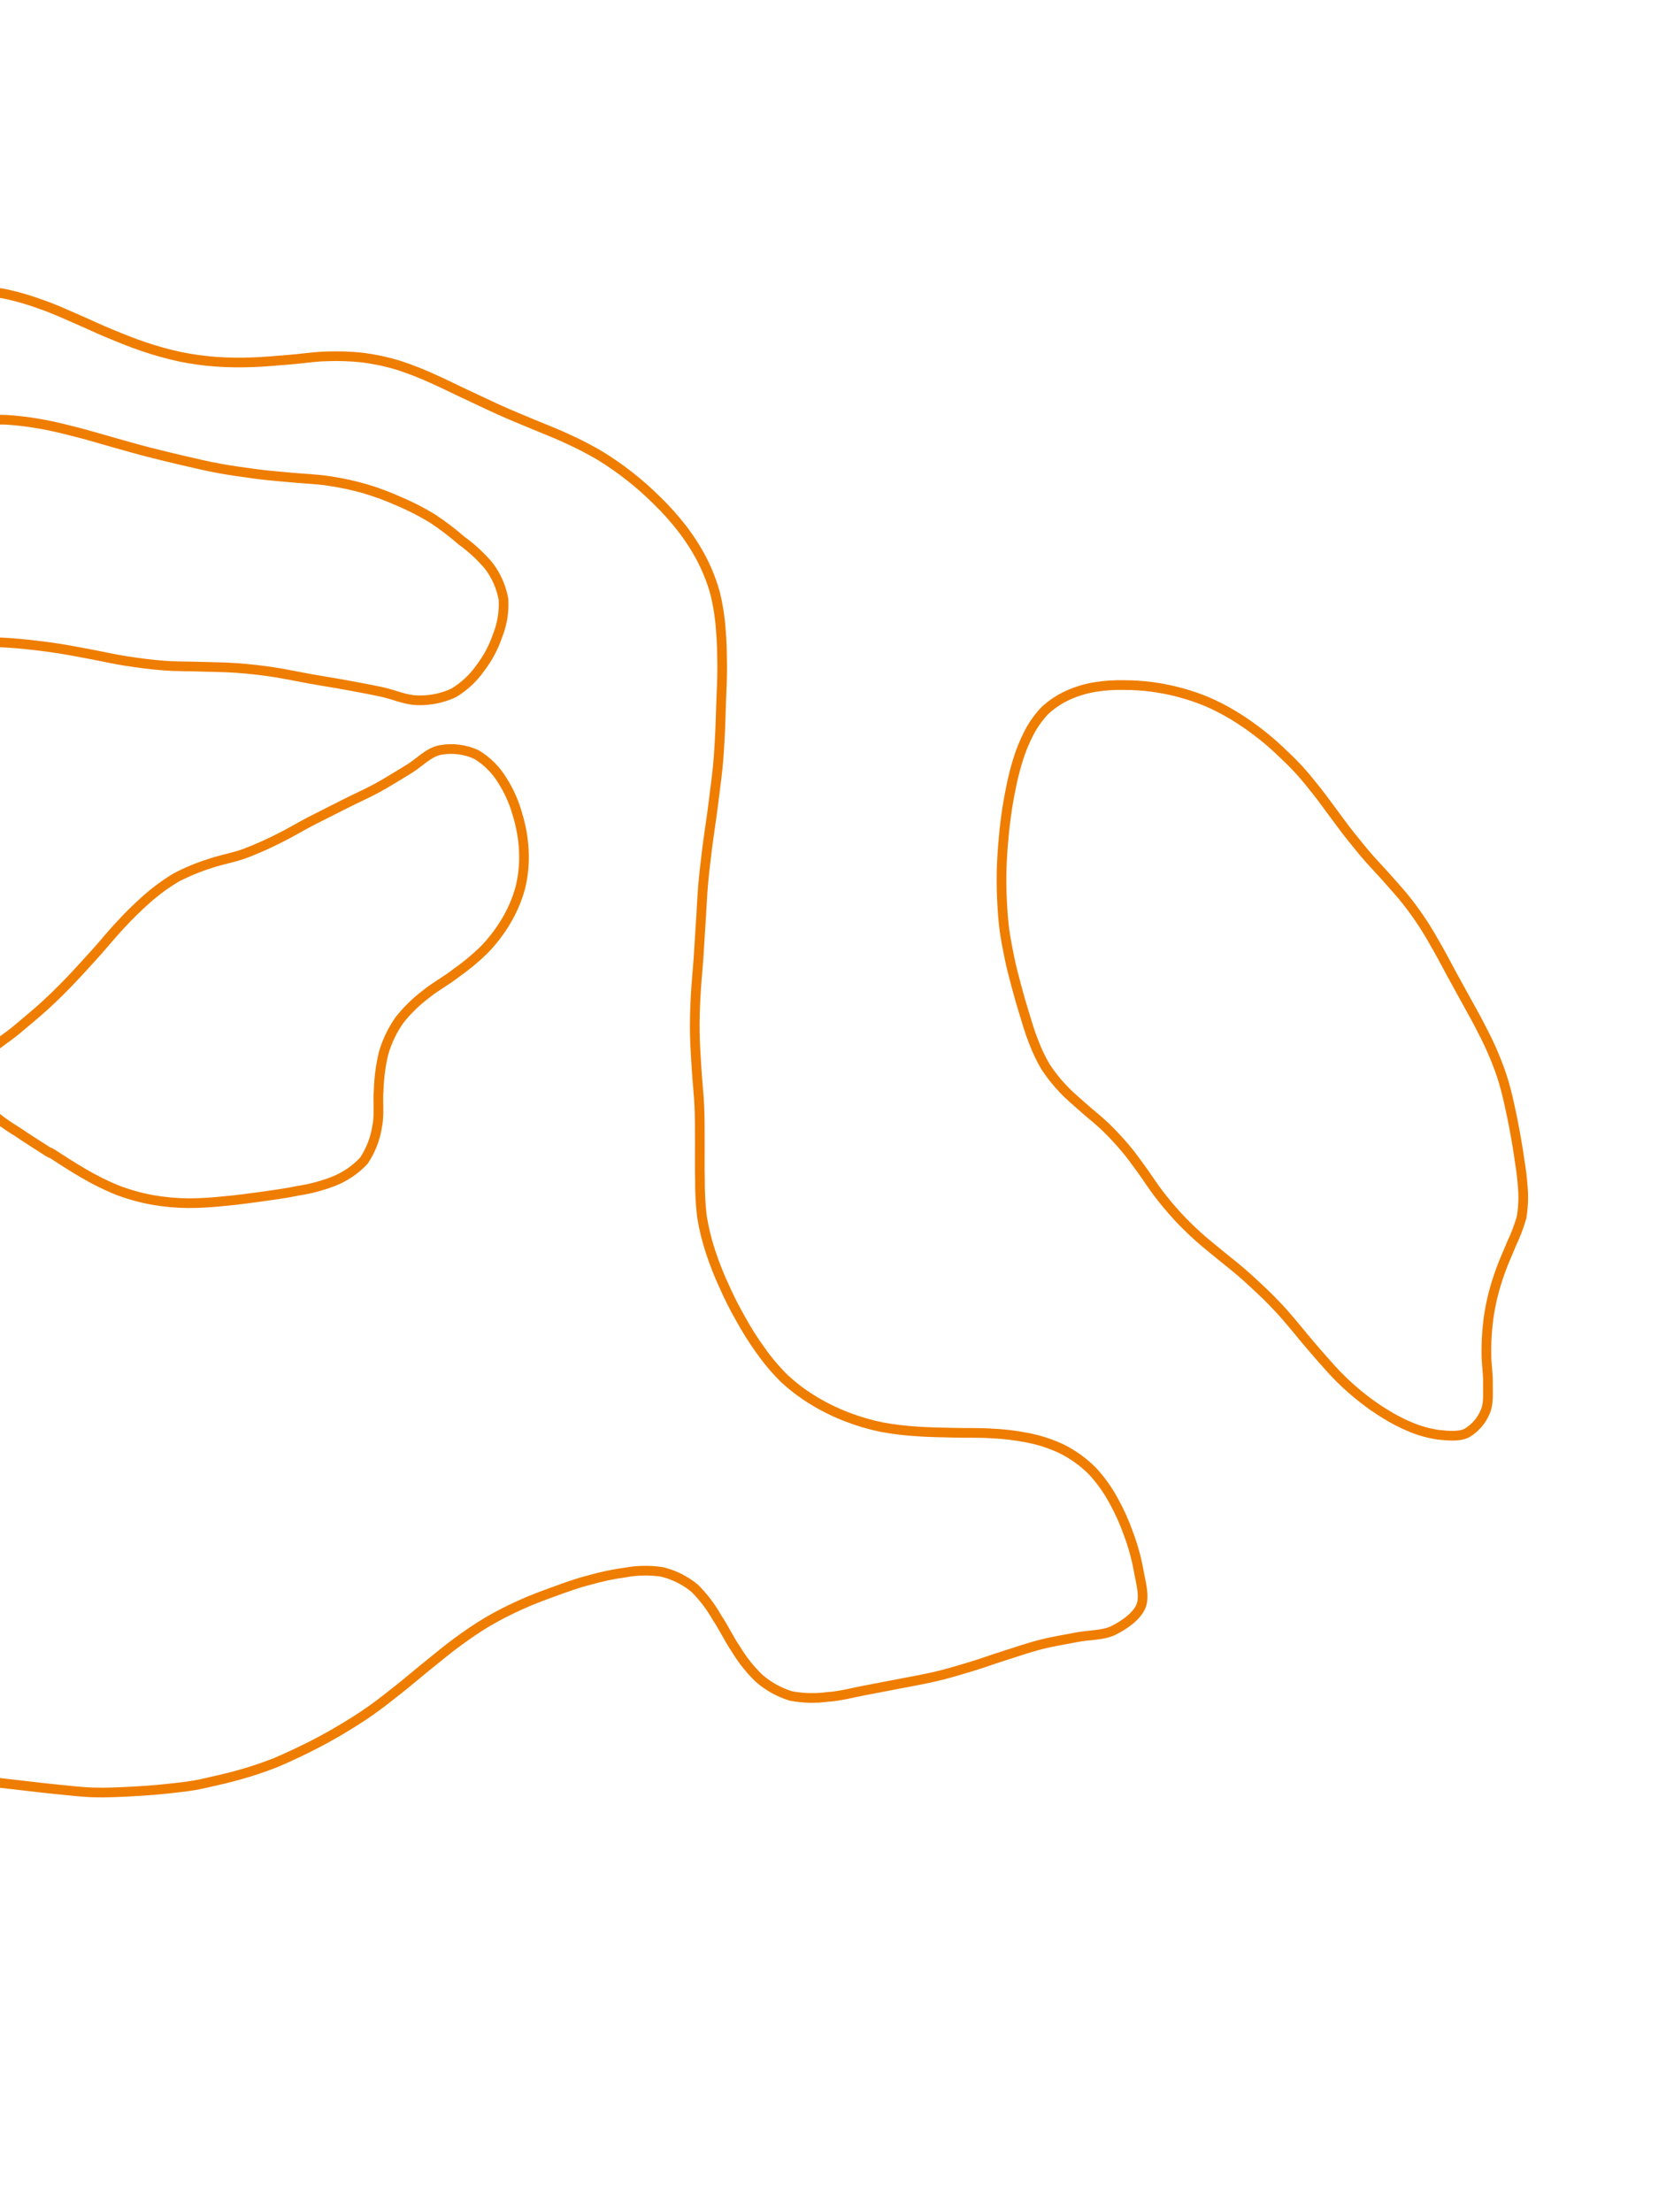 <svg width="346" height="457" viewBox="0 0 346 457" fill="none" xmlns="http://www.w3.org/2000/svg">
<g clip-path="url(#clip0_7_6315)">
<path d="M268.867 275.553C268.156 274.714 266.366 272.508 265.047 271.057C263.727 269.606 262.354 268.182 260.896 266.807C259.438 265.432 258.027 264.118 256.538 262.833C255.049 261.549 253.485 260.351 251.973 259.103C250.46 257.855 248.907 256.627 247.462 255.313C246.017 253.998 244.6 252.604 243.277 251.163C241.954 249.722 240.692 248.201 239.497 246.647C238.302 245.093 237.243 243.407 236.093 241.823C234.942 240.239 233.818 238.642 232.529 237.135C231.24 235.627 229.914 234.196 228.5 232.825C227.085 231.454 225.518 230.266 224.06 228.959C222.602 227.651 221.059 226.393 219.722 224.958C218.364 223.535 217.14 221.989 216.068 220.34C215.073 218.634 214.231 216.844 213.55 214.99C212.818 213.168 212.28 211.268 211.703 209.387C211.125 207.506 210.577 205.636 210.077 203.726C209.577 201.815 209.049 199.918 208.67 198.016C208.29 196.114 207.884 194.157 207.619 192.215C207.354 190.274 207.223 188.3 207.123 186.336C207.022 184.372 206.979 182.405 207.013 180.443C207.046 178.48 207.16 176.511 207.315 174.556C207.469 172.601 207.671 170.64 207.936 168.69C208.201 166.739 208.526 164.809 208.929 162.883C209.3 160.95 209.776 159.039 210.354 157.158C210.92 155.271 211.653 153.439 212.545 151.683C213.429 149.917 214.565 148.289 215.919 146.85C217.366 145.501 219.024 144.399 220.829 143.588C222.633 142.786 224.534 142.224 226.484 141.915C228.431 141.618 230.4 141.49 232.369 141.533C234.334 141.539 236.297 141.672 238.245 141.932C240.194 142.197 242.124 142.59 244.023 143.106C245.924 143.618 247.788 144.257 249.603 145.02C251.404 145.806 253.152 146.709 254.835 147.722C256.52 148.735 258.149 149.84 259.712 151.033C261.282 152.211 262.801 153.472 264.243 154.83C265.684 156.188 267.108 157.529 268.431 158.97C269.754 160.41 270.986 161.955 272.208 163.495C273.429 165.036 274.56 166.646 275.747 168.22C276.935 169.794 278.036 171.36 279.307 172.918C280.579 174.476 281.77 176.006 283.067 177.46C284.363 178.914 285.736 180.339 287.035 181.816C288.335 183.294 289.664 184.748 290.872 186.295C292.081 187.843 293.224 189.446 294.287 191.089C295.35 192.733 296.319 194.456 297.29 196.169C298.262 197.882 299.156 199.624 300.101 201.35L302.939 206.519C303.884 208.245 304.859 209.948 305.763 211.694C306.668 213.44 307.572 215.185 308.355 216.991C309.138 218.796 309.867 220.628 310.472 222.495C311.077 224.363 311.537 226.226 311.973 228.192C312.409 230.159 312.796 232.041 313.145 233.967C313.494 235.893 313.823 237.845 314.088 239.787C314.418 241.722 314.648 243.673 314.776 245.631C314.913 247.6 314.818 249.578 314.494 251.524C313.942 253.413 313.24 255.254 312.393 257.029C311.665 258.855 310.818 260.64 310.161 262.49C309.485 264.336 308.914 266.218 308.452 268.129C308 270.043 307.675 271.985 307.479 273.942C307.283 275.899 307.197 277.866 307.22 279.832C307.23 281.799 307.579 283.758 307.545 285.721C307.511 287.683 307.751 289.863 307.025 291.588C306.267 293.456 304.921 295.027 303.191 296.062C301.567 296.873 299.23 296.621 297.303 296.42C295.348 296.141 293.437 295.614 291.615 294.851C289.798 294.103 288.046 293.202 286.38 292.159C284.696 291.138 283.078 290.01 281.537 288.782C279.991 287.569 278.516 286.269 277.118 284.888C275.714 283.52 274.422 282.023 273.119 280.555C271.816 279.088 269.993 276.915 269.282 276.076C268.571 275.238 269.581 276.381 268.867 275.553Z" stroke="#EF7D00" stroke-width="2" stroke-linecap="round" stroke-linejoin="round"/>
<path d="M-54.881 122.495C-57.283 121.694 -59.639 120.761 -61.938 119.699C-64.283 118.725 -66.484 117.436 -68.481 115.867C-70.32 114.196 -72.396 111.997 -72.943 109.715C-73.409 107.159 -73.013 104.521 -71.815 102.216C-70.434 100.043 -68.498 98.279 -66.207 97.105C-63.896 96.035 -61.439 95.316 -58.917 94.969C-56.418 94.503 -53.895 94.177 -51.36 93.993C-48.835 93.747 -46.299 93.764 -43.783 93.544C-41.266 93.324 -38.749 93.017 -36.266 92.684C-33.783 92.351 -31.236 92.04 -28.756 91.591C-26.277 91.141 -23.788 90.579 -21.329 90.022C-18.87 89.464 -16.436 88.811 -13.925 88.228C-11.415 87.644 -8.944 87.264 -6.432 87.013C-3.919 86.744 -1.39 86.645 1.136 86.72C3.666 86.867 6.185 87.176 8.676 87.645C11.169 88.081 13.622 88.72 16.067 89.341C18.511 89.963 20.941 90.71 23.381 91.388C25.82 92.065 28.247 92.782 30.704 93.408C33.161 94.034 35.615 94.63 38.077 95.2C40.539 95.769 43.009 96.357 45.498 96.806C47.987 97.255 50.486 97.592 52.985 97.929C55.483 98.266 58.022 98.443 60.539 98.685C63.056 98.927 65.609 98.979 68.098 99.385C70.606 99.753 73.085 100.29 75.52 100.992C77.948 101.723 80.326 102.611 82.639 103.65C84.966 104.643 87.218 105.802 89.379 107.117C91.493 108.518 93.513 110.055 95.427 111.718C97.484 113.204 99.355 114.932 101 116.864C102.557 118.903 103.607 121.283 104.064 123.808C104.217 126.366 103.802 128.927 102.85 131.306C102.036 133.717 100.831 135.978 99.284 137.998C97.82 140.098 95.925 141.861 93.726 143.17C91.399 144.244 88.853 144.761 86.291 144.678C83.82 144.64 81.371 143.482 78.896 142.951C76.421 142.42 73.932 141.971 71.447 141.509C68.962 141.047 66.447 140.675 63.958 140.226C61.469 139.777 58.997 139.233 56.499 138.853C54.001 138.473 51.467 138.196 48.946 138.01C46.424 137.824 43.897 137.824 41.37 137.737C38.843 137.651 36.298 137.702 33.781 137.503C31.264 137.305 28.747 136.976 26.249 136.596C23.751 136.216 21.276 135.642 18.791 135.18C16.307 134.717 13.818 134.225 11.315 133.858C8.812 133.491 6.3 133.193 3.779 132.963C1.258 132.734 -1.278 132.674 -3.795 132.475C-6.312 132.276 -8.851 132.185 -11.355 131.904C-13.858 131.623 -16.392 131.303 -18.886 130.91C-21.38 130.517 -23.864 130.012 -26.352 129.52C-28.841 129.027 -31.308 128.514 -33.788 127.995C-36.268 127.477 -38.739 126.976 -41.21 126.389C-43.68 125.802 -46.271 125.101 -48.547 124.451C-50.822 123.8 -52.637 123.279 -54.881 122.495Z" stroke="#EF7D00" stroke-width="2" stroke-linecap="round" stroke-linejoin="round"/>
<path d="M9.982 237.984C8.801 237.218 5.698 235.273 3.615 233.851C1.446 232.541 -0.609 231.049 -2.525 229.391C-4.324 227.647 -7.152 225.363 -7.143 223.358C-7.135 221.354 -4.256 219.149 -2.452 217.385C-0.648 215.62 1.571 214.33 3.486 212.705C5.401 211.08 7.381 209.476 9.249 207.777C11.117 206.078 12.917 204.283 14.696 202.423C16.474 200.564 18.137 198.707 19.833 196.834C21.53 194.96 23.107 192.974 24.851 191.131C26.572 189.252 28.39 187.465 30.298 185.777C32.194 184.096 34.242 182.594 36.415 181.289C38.665 180.121 41.012 179.152 43.431 178.394C45.823 177.568 48.336 177.188 50.725 176.288C53.09 175.385 55.405 174.357 57.66 173.207C59.933 172.094 62.092 170.769 64.34 169.605C66.588 168.44 68.87 167.345 71.153 166.164C73.436 164.982 75.734 164.008 77.957 162.792C80.179 161.575 82.303 160.224 84.471 158.916C86.638 157.609 88.553 155.435 90.955 154.959C93.499 154.485 96.127 154.811 98.478 155.892C100.682 157.221 102.527 159.069 103.854 161.274C105.219 163.42 106.257 165.757 106.935 168.209C107.691 170.636 108.14 173.148 108.27 175.686C108.406 178.227 108.174 180.775 107.583 183.25C106.933 185.706 105.941 188.06 104.637 190.241C103.344 192.426 101.797 194.451 100.027 196.272C98.21 198.033 96.256 199.648 94.183 201.099C92.208 202.646 89.903 203.849 87.967 205.452C85.928 206.994 84.097 208.794 82.52 210.806C81.069 212.894 79.969 215.205 79.264 217.648C78.683 220.119 78.35 222.641 78.27 225.178C78.054 227.704 78.468 230.33 77.95 232.767C77.557 235.297 76.611 237.71 75.18 239.833C73.422 241.7 71.271 243.152 68.883 244.086C66.515 244.992 64.055 245.64 61.548 246.019C59.072 246.542 56.563 246.866 54.059 247.221C51.554 247.575 49.041 247.912 46.524 248.132C44.008 248.417 41.479 248.567 38.947 248.581C36.412 248.556 33.883 248.322 31.387 247.881C28.894 247.415 26.449 246.722 24.082 245.809C21.744 244.842 19.477 243.713 17.298 242.428C15.096 241.182 12.068 239.19 10.852 238.397C9.636 237.605 11.19 238.759 9.982 237.984Z" stroke="#EF7D00" stroke-width="2" stroke-linecap="round" stroke-linejoin="round"/>
<path d="M-159.11 62.503C-156.784 61.477 -154.514 60.327 -152.31 59.058C-150.101 57.837 -148.044 56.303 -145.8 55.152C-143.605 53.873 -141.258 52.872 -138.814 52.175C-136.318 51.645 -133.749 51.548 -131.221 51.89C-128.741 52.412 -126.315 53.162 -123.973 54.13C-121.582 54.95 -119.178 55.774 -116.81 56.659C-114.441 57.543 -112.09 58.48 -109.691 59.317C-107.291 60.154 -104.909 60.957 -102.474 61.647C-100.039 62.338 -97.608 63.041 -95.169 63.719C-92.729 64.397 -90.289 65.075 -87.841 65.683C-85.392 66.292 -82.926 66.892 -80.437 67.428C-77.949 67.963 -75.478 68.464 -72.997 68.896C-70.516 69.328 -67.992 69.717 -65.485 70.028C-62.977 70.339 -60.434 70.503 -57.911 70.56C-55.389 70.616 -52.834 70.539 -50.318 70.362C-47.802 70.184 -45.272 69.882 -42.784 69.45C-40.296 69.018 -37.82 68.451 -35.365 67.82C-32.91 67.189 -30.548 66.41 -28.084 65.666C-25.619 64.923 -23.287 64.062 -20.865 63.318C-18.444 62.574 -15.987 61.727 -13.584 61.164C-11.121 60.565 -8.606 60.199 -6.074 60.071C-3.535 60.051 -1.002 60.3 1.485 60.814C3.957 61.364 6.388 62.086 8.759 62.977C11.15 63.797 13.465 64.879 15.781 65.876C18.097 66.872 20.39 67.976 22.732 68.938C25.074 69.9 27.416 70.862 29.816 71.656C32.215 72.472 34.658 73.151 37.135 73.69C39.613 74.202 42.123 74.552 44.648 74.735C47.174 74.906 49.708 74.941 52.238 74.839C54.762 74.766 57.296 74.494 59.816 74.304C62.337 74.114 64.851 73.691 67.37 73.63C69.905 73.526 72.445 73.61 74.968 73.882C77.484 74.203 79.968 74.736 82.394 75.475C84.799 76.264 87.159 77.189 89.46 78.245C91.784 79.259 94.03 80.418 96.336 81.484C98.643 82.549 100.906 83.658 103.208 84.693C105.511 85.728 107.866 86.694 110.204 87.669C112.541 88.644 114.905 89.542 117.195 90.616C119.504 91.659 121.756 92.822 123.944 94.1C126.104 95.418 128.183 96.865 130.171 98.431C132.165 100.001 134.066 101.685 135.865 103.474C137.678 105.238 139.366 107.125 140.919 109.122C142.477 111.129 143.855 113.269 145.038 115.517C146.204 117.769 147.135 120.136 147.815 122.579C148.418 125.043 148.809 127.554 148.982 130.085C149.22 132.593 149.241 135.142 149.267 137.679C149.292 140.215 149.132 142.746 149.046 145.272C148.959 147.799 148.903 150.322 148.756 152.857C148.609 155.391 148.457 157.939 148.137 160.429C147.818 162.92 147.528 165.449 147.187 167.96C146.846 170.472 146.448 172.979 146.137 175.486C145.826 177.994 145.528 180.506 145.312 183.032C145.095 185.557 145.022 188.088 144.836 190.61C144.65 193.131 144.546 195.667 144.36 198.188C144.174 200.71 143.915 203.235 143.785 205.762C143.655 208.288 143.564 210.828 143.607 213.355C143.65 215.883 143.836 218.417 143.983 220.937C144.13 223.457 144.432 225.987 144.548 228.511C144.665 231.035 144.63 233.58 144.647 236.099C144.664 238.618 144.599 241.166 144.673 243.69C144.654 246.226 144.788 248.761 145.074 251.28C145.475 253.784 146.078 256.251 146.877 258.658C147.67 261.065 148.602 263.425 149.667 265.725C150.698 268.049 151.848 270.319 153.113 272.525C154.331 274.744 155.685 276.887 157.166 278.941C158.622 281.019 160.261 282.964 162.063 284.751C163.921 286.479 165.95 288.012 168.12 289.327C170.288 290.65 172.57 291.776 174.939 292.691C177.301 293.609 179.736 294.328 182.218 294.84C184.67 295.293 187.148 295.592 189.637 295.738C192.159 295.924 194.699 295.928 197.23 296.002C199.761 296.076 202.311 295.968 204.837 296.141C207.369 296.246 209.888 296.545 212.373 297.035C214.87 297.518 217.294 298.316 219.59 299.409C221.856 300.565 223.928 302.065 225.734 303.856C227.465 305.717 228.952 307.79 230.161 310.025C231.395 312.242 232.436 314.561 233.273 316.956C234.164 319.334 234.846 321.786 235.31 324.284C235.729 326.767 236.684 329.752 235.819 331.853C234.954 333.954 232.303 335.789 230.103 336.855C227.903 337.92 225.118 337.745 222.638 338.238C220.158 338.73 217.645 339.111 215.194 339.729C212.744 340.347 210.36 341.191 207.934 341.948C205.508 342.704 203.141 343.583 200.724 344.314C198.307 345.045 195.89 345.776 193.409 346.355C190.929 346.934 188.441 347.366 185.965 347.846C183.49 348.326 180.997 348.814 178.513 349.277C176.029 349.739 173.517 350.452 171.032 350.582C168.509 350.93 165.947 350.862 163.447 350.378C160.995 349.622 158.732 348.354 156.808 346.657C154.994 344.882 153.413 342.884 152.102 340.711C150.664 338.629 149.617 336.291 148.196 334.201C146.947 331.983 145.401 329.946 143.599 328.147C141.628 326.513 139.309 325.352 136.82 324.753C134.298 324.375 131.731 324.417 129.223 324.878C126.712 325.218 124.229 325.742 121.796 326.447C119.362 327.057 116.952 327.935 114.577 328.796C112.202 329.657 109.818 330.543 107.524 331.591C105.217 332.629 102.964 333.785 100.776 335.054C98.6 336.344 96.514 337.795 94.47 339.29C92.427 340.784 90.511 342.41 88.523 343.995C86.535 345.581 84.642 347.228 82.658 348.801C80.674 350.374 78.691 351.947 76.63 353.407C74.57 354.867 72.406 356.205 70.231 357.495C68.055 358.785 65.82 359.997 63.559 361.114C61.298 362.231 58.99 363.317 56.701 364.265C54.341 365.184 51.936 365.984 49.496 366.662C47.074 367.362 44.616 367.877 42.105 368.46C39.594 369.043 37.103 369.273 34.582 369.549C32.061 369.825 29.545 370.002 27.016 370.132C24.488 370.261 21.946 370.386 19.428 370.317C16.91 370.248 14.376 369.928 11.859 369.686C9.343 369.444 6.822 369.128 4.306 368.843L-3.239 367.975C-5.747 367.707 -8.254 367.396 -10.776 367.167C-13.297 366.937 -15.827 366.734 -18.357 366.574C-20.888 366.414 -23.427 366.28 -25.941 366.241C-28.455 366.202 -31.006 366.396 -33.527 366.629C-36.048 366.862 -38.561 367.199 -41.084 367.605C-43.606 368.011 -46.031 368.682 -48.536 369.079C-51.014 369.602 -53.534 369.903 -56.066 369.978C-58.605 369.906 -61.12 369.467 -63.533 368.674C-65.907 367.769 -68.19 366.643 -70.352 365.31C-72.562 364.09 -74.689 362.71 -76.82 361.344C-78.952 359.978 -81.074 358.585 -83.144 357.125C-85.214 355.664 -87.302 354.255 -89.262 352.6C-91.222 350.946 -93.153 349.374 -94.978 347.621C-96.803 345.869 -98.572 344.035 -100.228 342.124C-101.885 340.209 -103.428 338.199 -104.851 336.104C-106.254 334.005 -107.431 331.753 -108.631 329.522C-109.83 327.291 -110.821 324.958 -112.089 322.761C-113.313 320.542 -114.699 318.416 -116.234 316.4C-117.804 314.38 -119.597 312.544 -121.579 310.927C-123.512 309.27 -125.711 307.949 -128.082 307.022C-130.515 306.235 -133.082 305.954 -135.627 306.196C-138.092 306.434 -140.47 307.684 -142.883 308.445C-145.241 309.374 -147.654 310.152 -150.11 310.776C-152.612 311.215 -155.162 311.312 -157.691 311.065C-160.22 310.813 -162.7 310.206 -165.059 309.261C-167.383 308.236 -169.583 306.948 -171.615 305.424C-173.702 303.986 -175.647 302.352 -177.423 300.544C-179.203 298.733 -180.755 296.711 -182.046 294.524C-183.458 292.388 -184.403 289.977 -184.819 287.449C-184.988 285.037 -184.591 281.562 -183.053 280.068C-181.515 278.573 -178.135 278.36 -175.626 278.499C-173.117 278.637 -170.787 280.013 -168.383 280.795C-165.978 281.576 -163.606 282.534 -161.162 283.155C-158.702 283.749 -156.213 284.207 -153.703 284.529C-151.206 284.958 -148.682 285.211 -146.149 285.285C-143.61 285.286 -141.076 285.047 -138.582 284.572C-136.079 284.165 -133.63 283.479 -131.28 282.527C-129.002 281.409 -126.842 280.064 -124.834 278.513C-122.782 277.025 -120.815 275.423 -118.943 273.716C-117.035 272.038 -115.233 270.244 -113.547 268.344C-111.886 266.43 -110.379 264.387 -109.04 262.235C-107.723 260.069 -106.554 257.816 -105.543 255.491C-104.508 253.188 -103.722 250.771 -102.812 248.411C-101.902 246.051 -101.082 243.66 -100.107 241.323C-99.132 238.985 -98.14 236.639 -96.984 234.407C-95.818 232.155 -94.528 229.97 -93.121 227.86C-91.719 225.752 -90.184 223.736 -88.524 221.825C-86.872 219.89 -85.063 218.095 -83.116 216.458C-81.174 214.825 -79.068 213.398 -76.832 212.2C-74.537 211.123 -72.165 210.218 -69.736 209.492C-67.344 208.665 -64.796 208.225 -62.48 207.243C-60.144 206.249 -57.919 205.013 -55.842 203.554C-53.797 202.057 -51.908 200.358 -50.203 198.483C-48.484 196.615 -46.907 194.621 -45.486 192.518C-44.029 190.446 -42.739 188.261 -41.628 185.984C-40.48 183.721 -39.623 181.321 -39.078 178.843C-38.635 176.332 -38.569 173.77 -38.882 171.24C-39.122 168.704 -39.786 166.225 -40.846 163.909C-42.039 161.654 -43.615 159.623 -45.503 157.906C-47.401 156.215 -49.496 154.759 -51.744 153.571C-53.947 152.317 -56.264 151.276 -58.664 150.461C-61.08 149.7 -63.553 149.137 -66.059 148.777C-68.563 148.383 -71.086 148.121 -73.618 147.99C-76.135 147.835 -78.676 147.83 -81.212 147.813C-83.748 147.795 -86.268 147.942 -88.803 147.881C-91.339 147.821 -93.847 147.596 -96.374 147.509C-98.901 147.423 -101.431 147.22 -103.971 147.215C-106.512 147.21 -109.043 147.18 -111.559 147.357C-114.081 147.525 -116.593 147.821 -119.085 148.243C-121.573 148.675 -124.053 149.254 -126.5 149.903C-128.947 150.551 -131.321 151.326 -133.752 152.139C-136.183 152.952 -138.519 153.869 -140.865 154.812C-143.21 155.756 -145.518 156.799 -147.817 157.859C-150.116 158.919 -152.338 160.136 -154.642 161.209C-156.848 162.452 -159.169 163.479 -161.572 164.277C-164.034 164.991 -166.62 165.163 -169.155 164.782C-171.531 164.256 -173.715 162.54 -175.846 161.173C-177.978 159.807 -179.877 158.101 -181.925 156.619" stroke="#EF7D00" stroke-width="2" stroke-linecap="round" stroke-linejoin="round"/>
</g>
<defs>
<clipPath id="clip0_7_6315">
<rect width="346" height="457" fill="white"/>
</clipPath>
</defs>
</svg>

